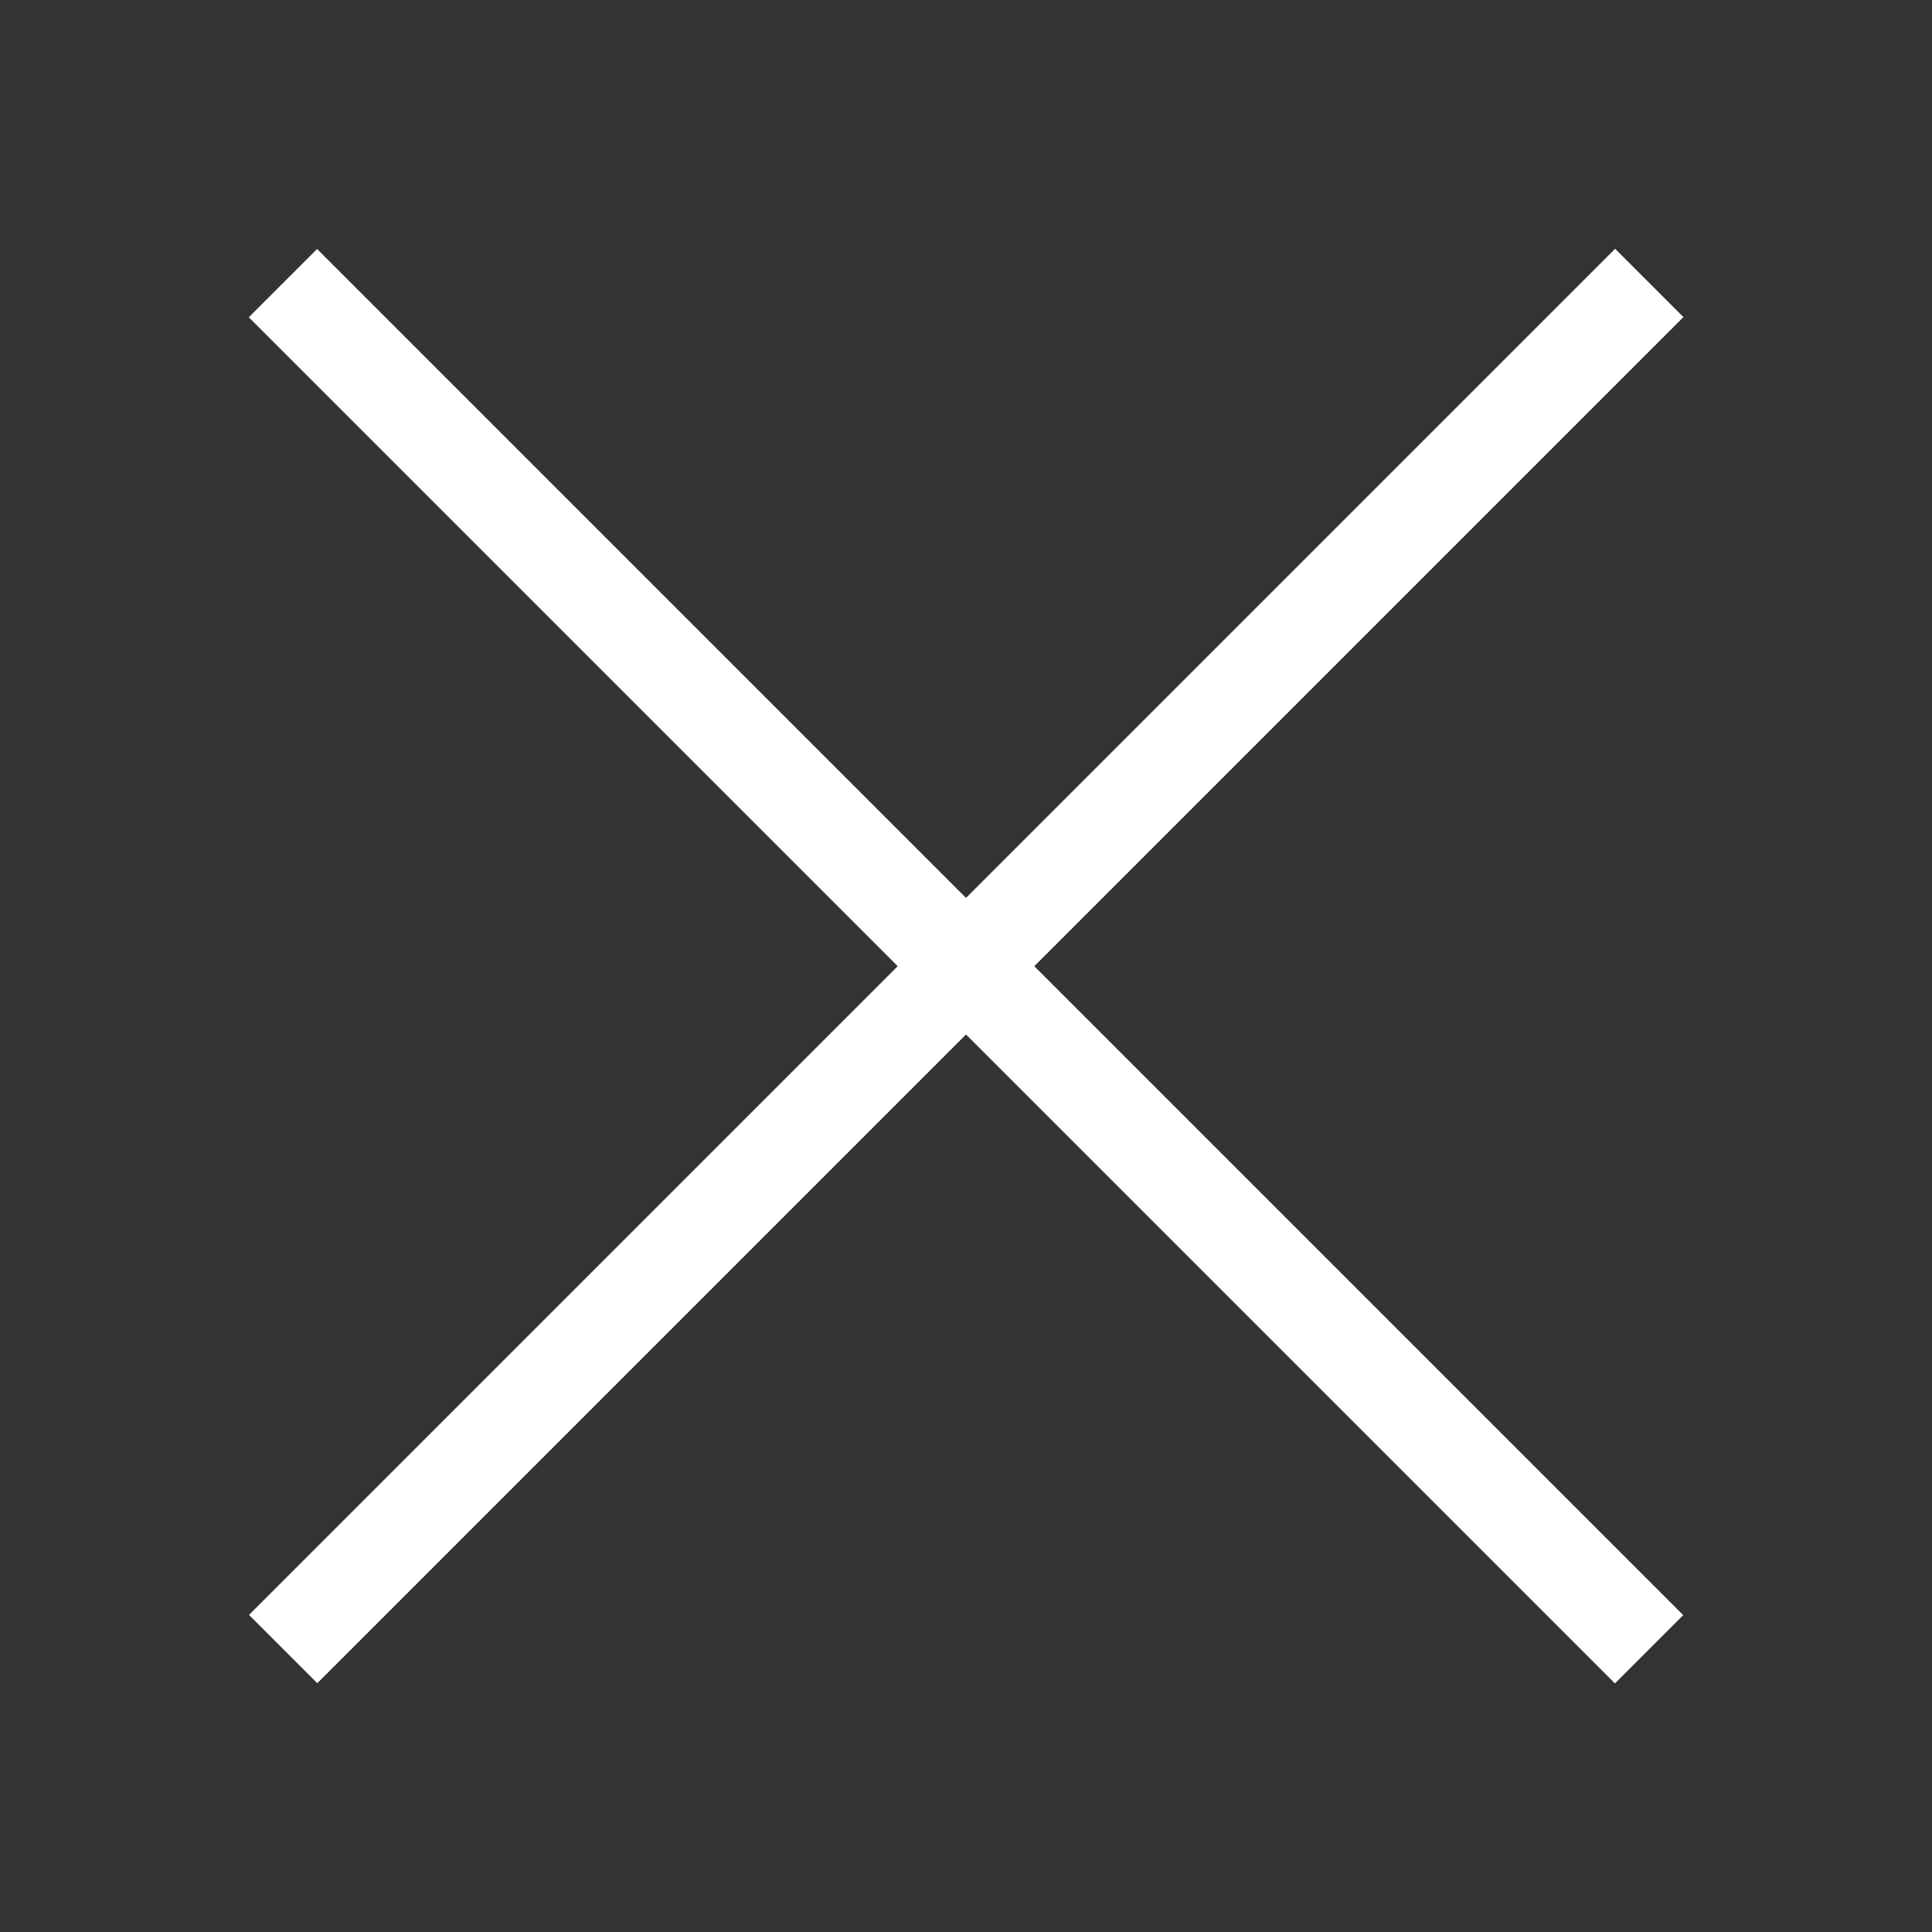<svg id="Layer_1" data-name="Layer 1" xmlns="http://www.w3.org/2000/svg" viewBox="0 0 40 40"><rect x="0" y="0" width="40" height="40" fill="#333333" stroke="none"/><title>Artboard 1</title><rect y="19" width="40" height="2" transform="translate(20 -8.28) rotate(45)" style="fill:#fff"/><rect y="19" width="40" height="2" transform="translate(-8.28 20) rotate(-45)" style="fill:#fff"/></svg>